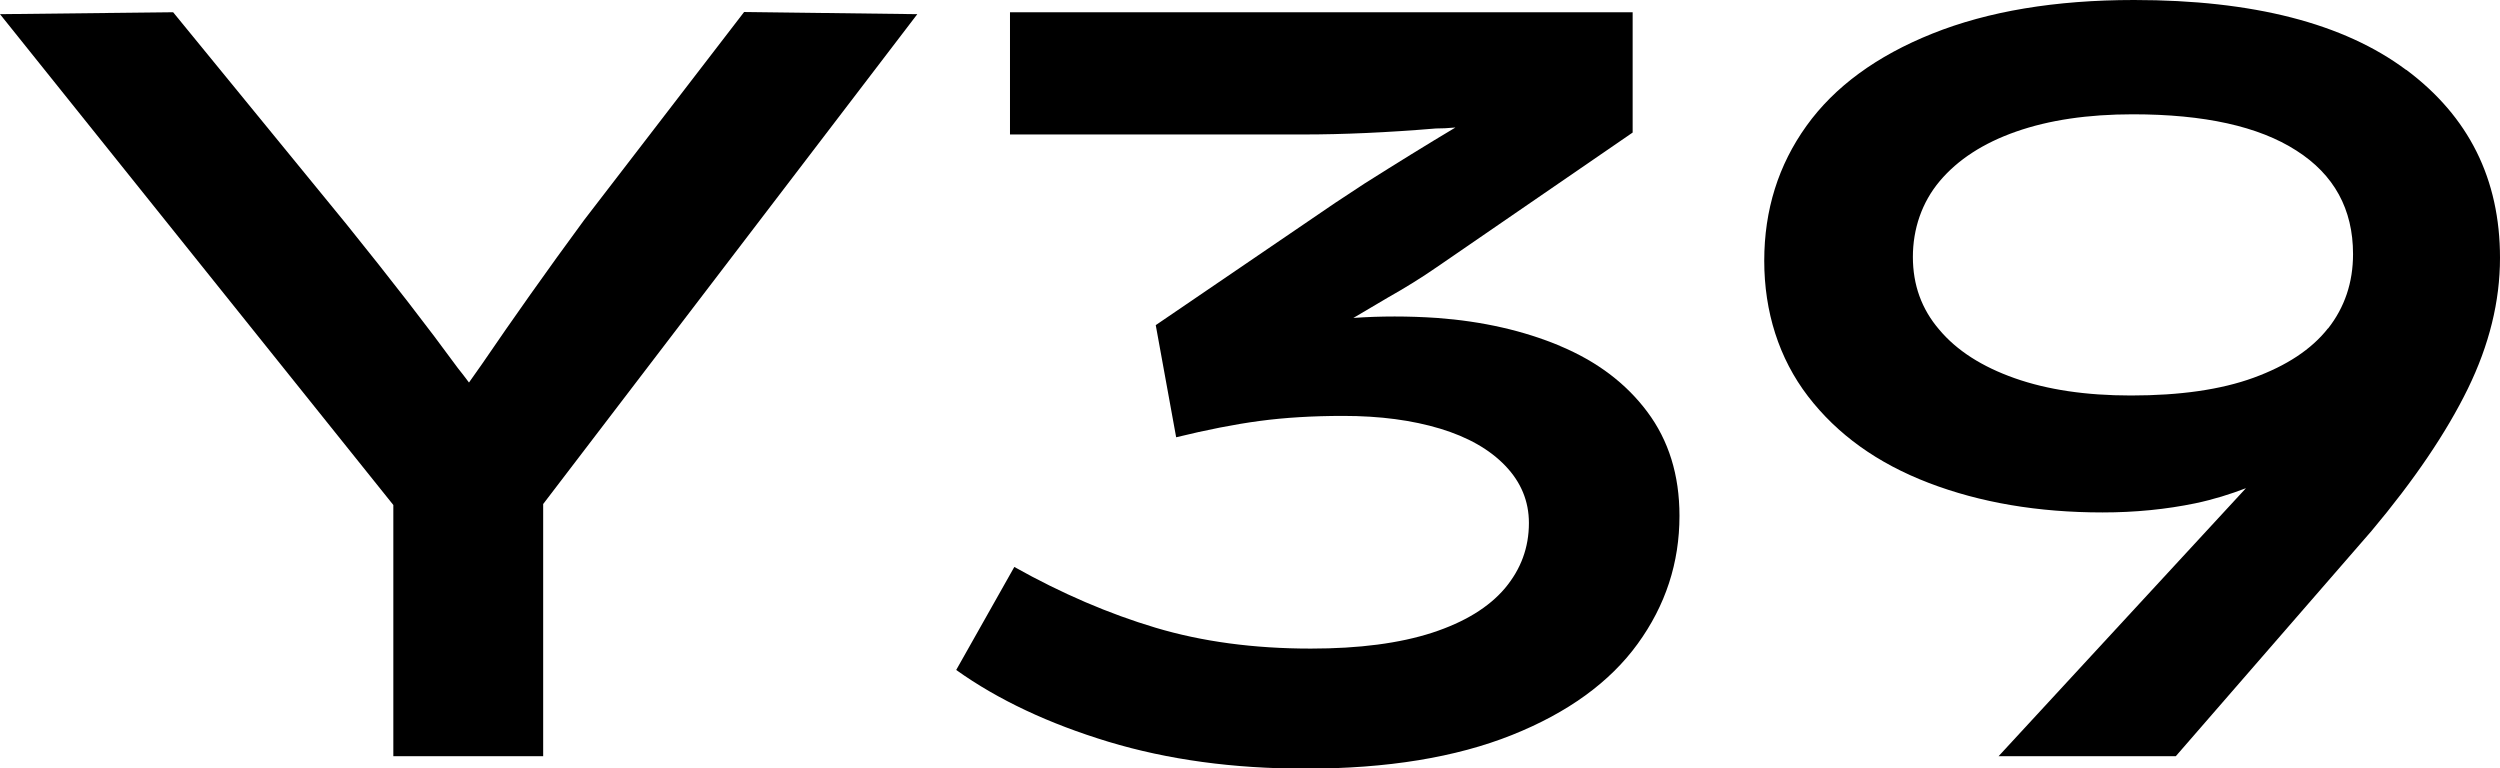 <?xml version="1.0" encoding="UTF-8"?>
<svg id="Y04_Y39_5G_Copy" data-name="Y04 &amp;amp; Y39 5G_Copy" xmlns="http://www.w3.org/2000/svg" viewBox="0 0 104.11 32">
  <defs>
    <style>
      .cls-1 {
        fill: #000;
        stroke-width: 0px;
      }
    </style>
  </defs>
  <path class="cls-1" d="M30.98.51l-6.66,8.66c-1.56,2.12-2.97,4.12-4.24,5.98l-.55.78c-.15-.2-.3-.4-.47-.61-1.22-1.67-2.76-3.66-4.63-5.98L7.21.51,0,.59l16.38,20.44v10.46h6.24v-10.5L38.2.59l-7.21-.09Z"/>
  <path class="cls-1" d="M64.98,14.41c-1.53-.64-3.24-1.03-5.14-1.17-1.19-.08-2.35-.08-3.48,0l1.44-.85c.71-.4,1.39-.82,2.04-1.27l8.15-5.6V.51h-25.93v5.09h12.22c1.64,0,3.48-.08,5.52-.25.23,0,.49-.01.81-.04-1.19.71-2.45,1.49-3.78,2.33l-1.23.81-7.47,5.09.85,4.67c1.27-.31,2.43-.54,3.48-.68,1.05-.14,2.21-.21,3.48-.21,1.53,0,2.87.18,4.03.53,1.16.35,2.07.87,2.72,1.55.65.68.98,1.47.98,2.38,0,1.02-.33,1.92-1,2.72-.67.79-1.68,1.41-3.03,1.85-1.36.44-3.04.66-5.05.66-2.38,0-4.53-.29-6.47-.87-1.94-.58-3.9-1.42-5.88-2.53l-2.42,4.29c1.75,1.25,3.87,2.24,6.34,2.99,2.48.75,5.21,1.12,8.21,1.12,3.4,0,6.26-.47,8.59-1.4,2.33-.93,4.08-2.2,5.24-3.8,1.16-1.6,1.74-3.37,1.74-5.33,0-1.7-.45-3.14-1.34-4.33-.89-1.19-2.1-2.1-3.63-2.74Z"/>
  <path class="cls-1" d="M100.2,2.91c-2.6-1.94-6.38-2.91-11.33-2.91-3.28,0-6.08.47-8.4,1.4-2.32.93-4.07,2.21-5.24,3.84-1.17,1.63-1.76,3.5-1.76,5.62s.61,4.06,1.82,5.64c1.22,1.59,2.89,2.79,5.03,3.61,2.14.82,4.55,1.23,7.24,1.23,1.36,0,2.65-.13,3.86-.38.76-.16,1.46-.38,2.11-.63l-10.3,11.16h7.38l8.15-9.38c1.78-2.12,3.12-4.1,4.01-5.92.89-1.82,1.34-3.64,1.34-5.45,0-3.28-1.3-5.89-3.9-7.83ZM96.95,13.67c-.69.88-1.73,1.56-3.1,2.06-1.37.5-3.08.74-5.11.74-1.87,0-3.48-.24-4.84-.72-1.36-.48-2.41-1.15-3.14-2.02-.74-.86-1.1-1.87-1.1-3.03s.37-2.27,1.12-3.16c.75-.89,1.81-1.58,3.18-2.06,1.37-.48,2.99-.72,4.86-.72,2.97,0,5.24.5,6.81,1.51,1.57,1,2.36,2.44,2.36,4.31,0,1.19-.35,2.22-1.04,3.1Z"/>
</svg>